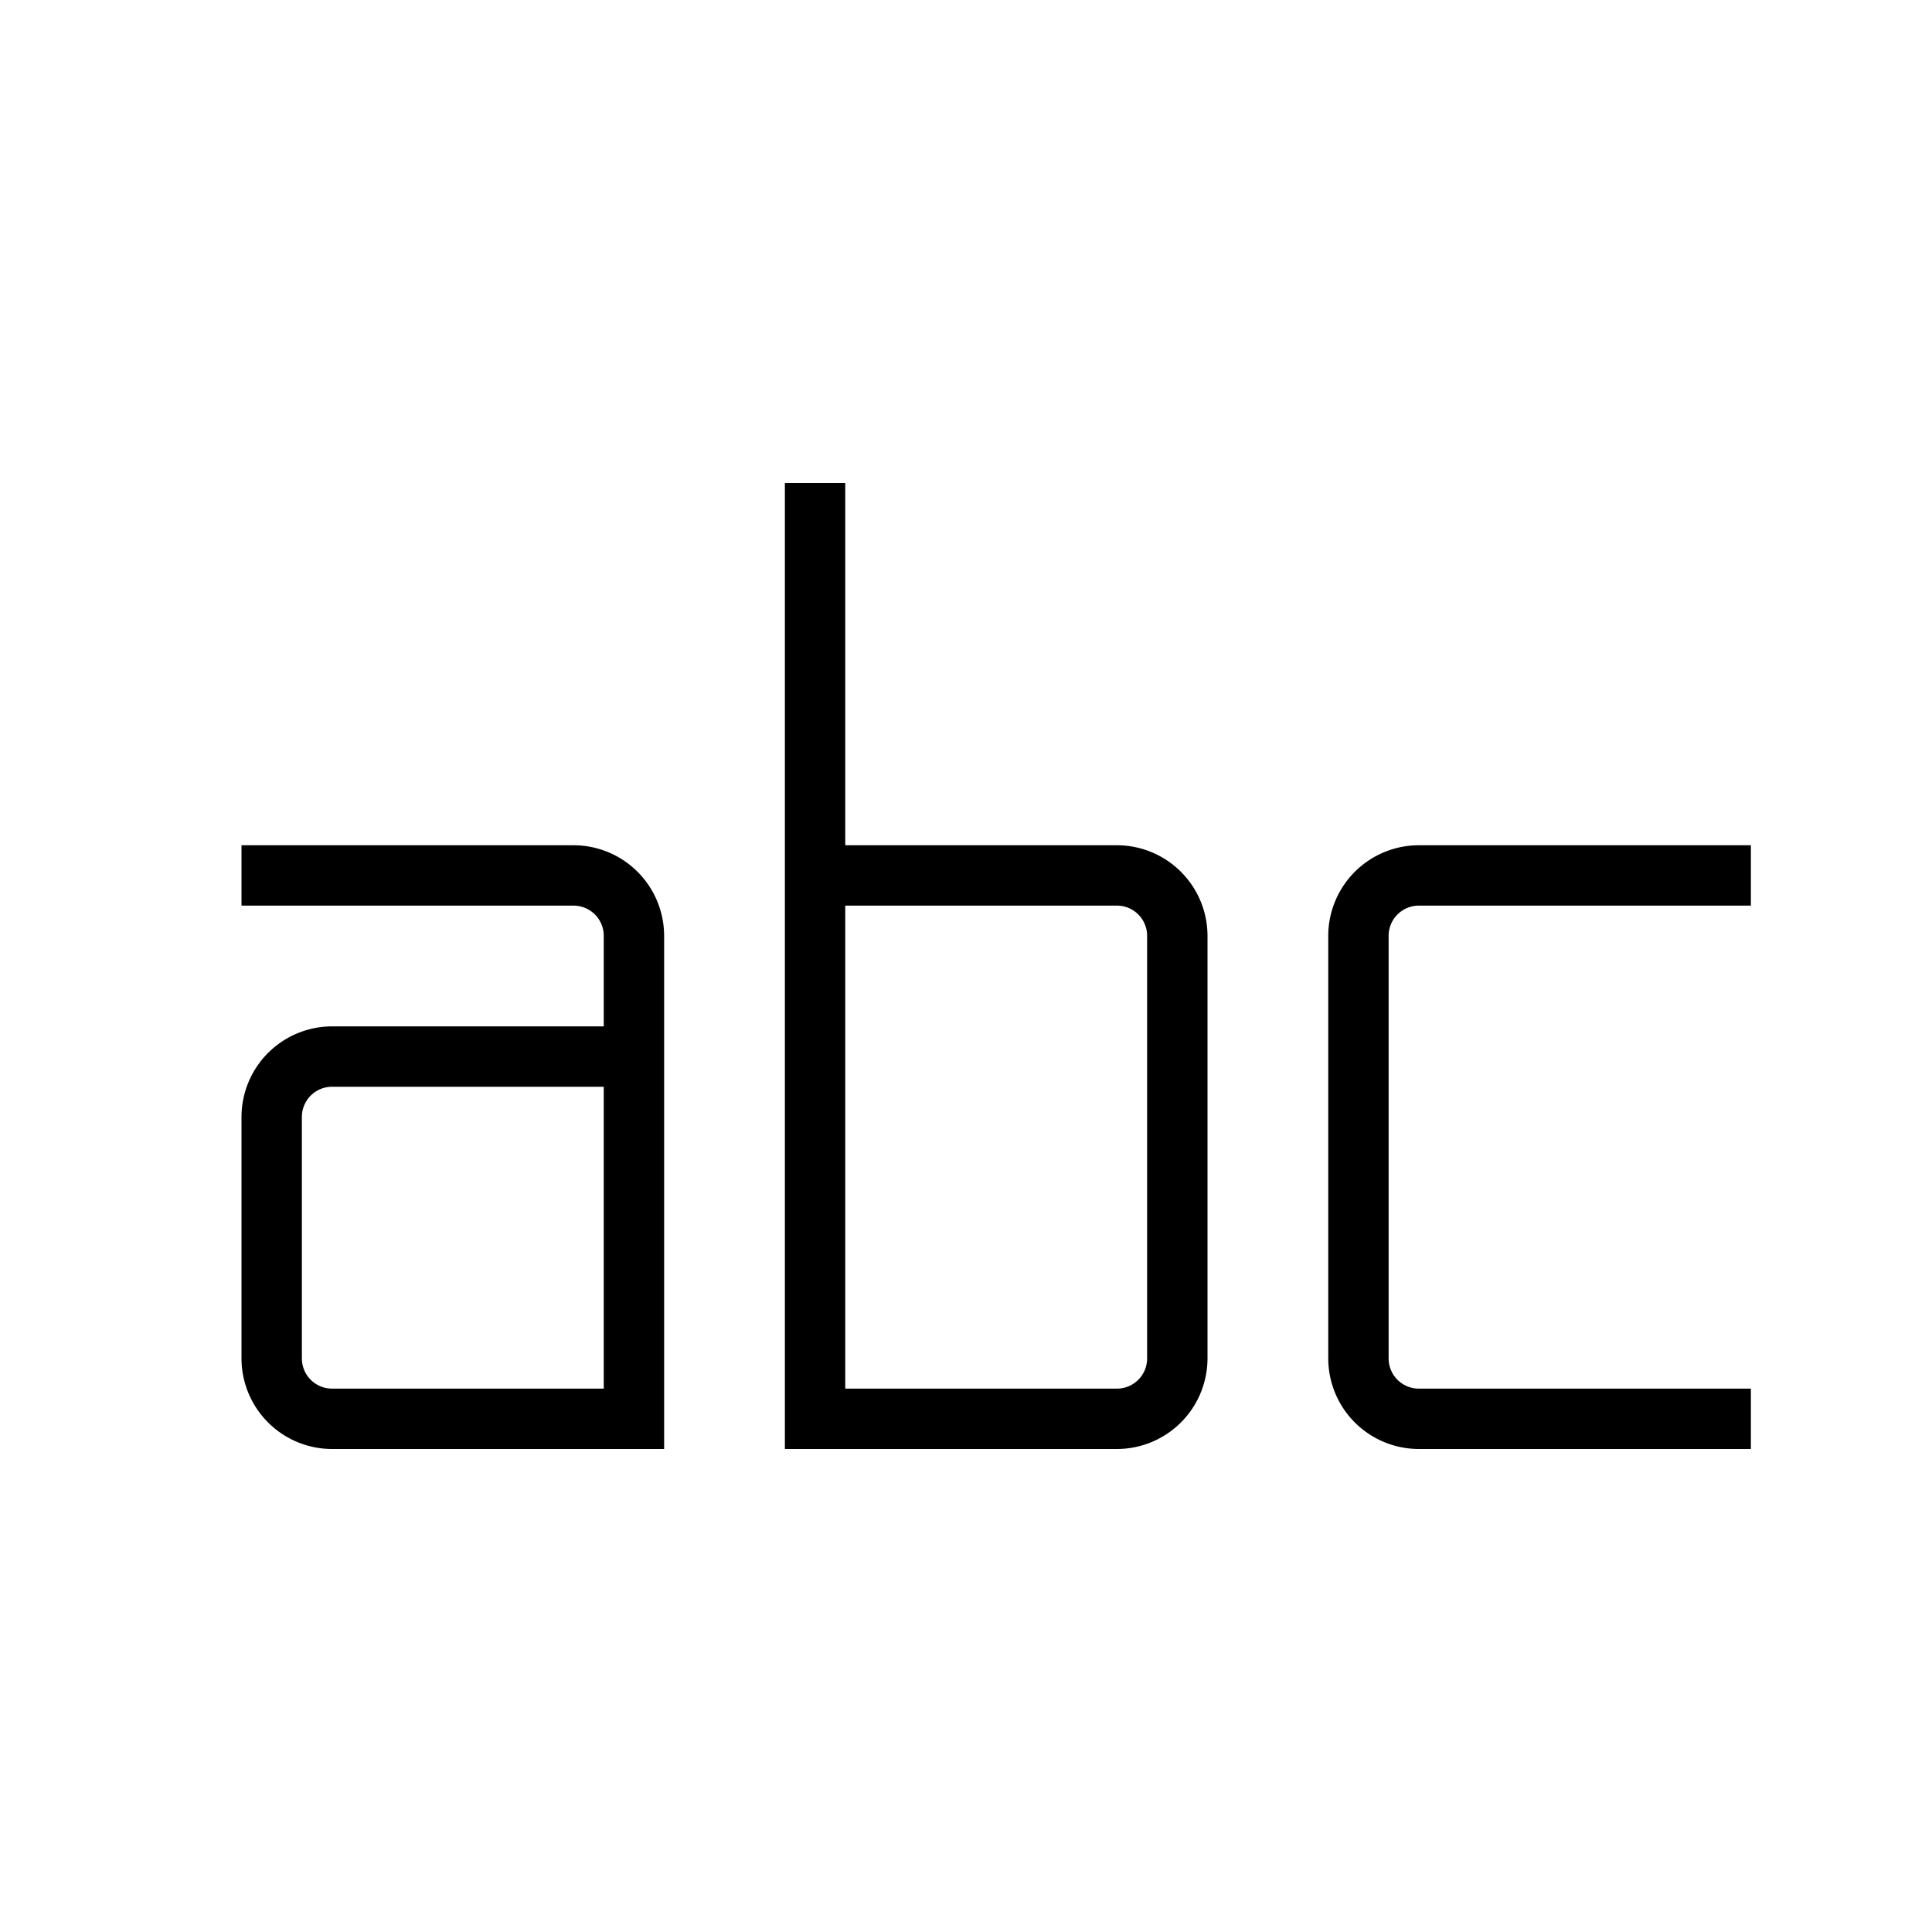 <svg xmlns="http://www.w3.org/2000/svg" viewBox="0 0 32 32"><path d="M20 22.5v-7a1.502 1.502 0 0 0-1.5-1.5H14V8h-1v16h5.5a1.502 1.502 0 0 0 1.5-1.5zM14 15h4.5a.5.5 0 0 1 .5.5v7a.5.5 0 0 1-.5.5H14zm-3 .5A1.502 1.502 0 0 0 9.5 14H4v1h5.5a.5.5 0 0 1 .5.5V17H5.5A1.502 1.502 0 0 0 4 18.5v4A1.502 1.502 0 0 0 5.5 24H11zM10 23H5.5a.5.5 0 0 1-.5-.5v-4a.5.5 0 0 1 .5-.5H10zm13-7.5v7a.5.5 0 0 0 .5.5H29v1h-5.5a1.502 1.502 0 0 1-1.5-1.5v-7a1.502 1.502 0 0 1 1.5-1.5H29v1h-5.5a.5.5 0 0 0-.5.5z"/><path fill="none" d="M0 0h32v32H0z"/></svg>